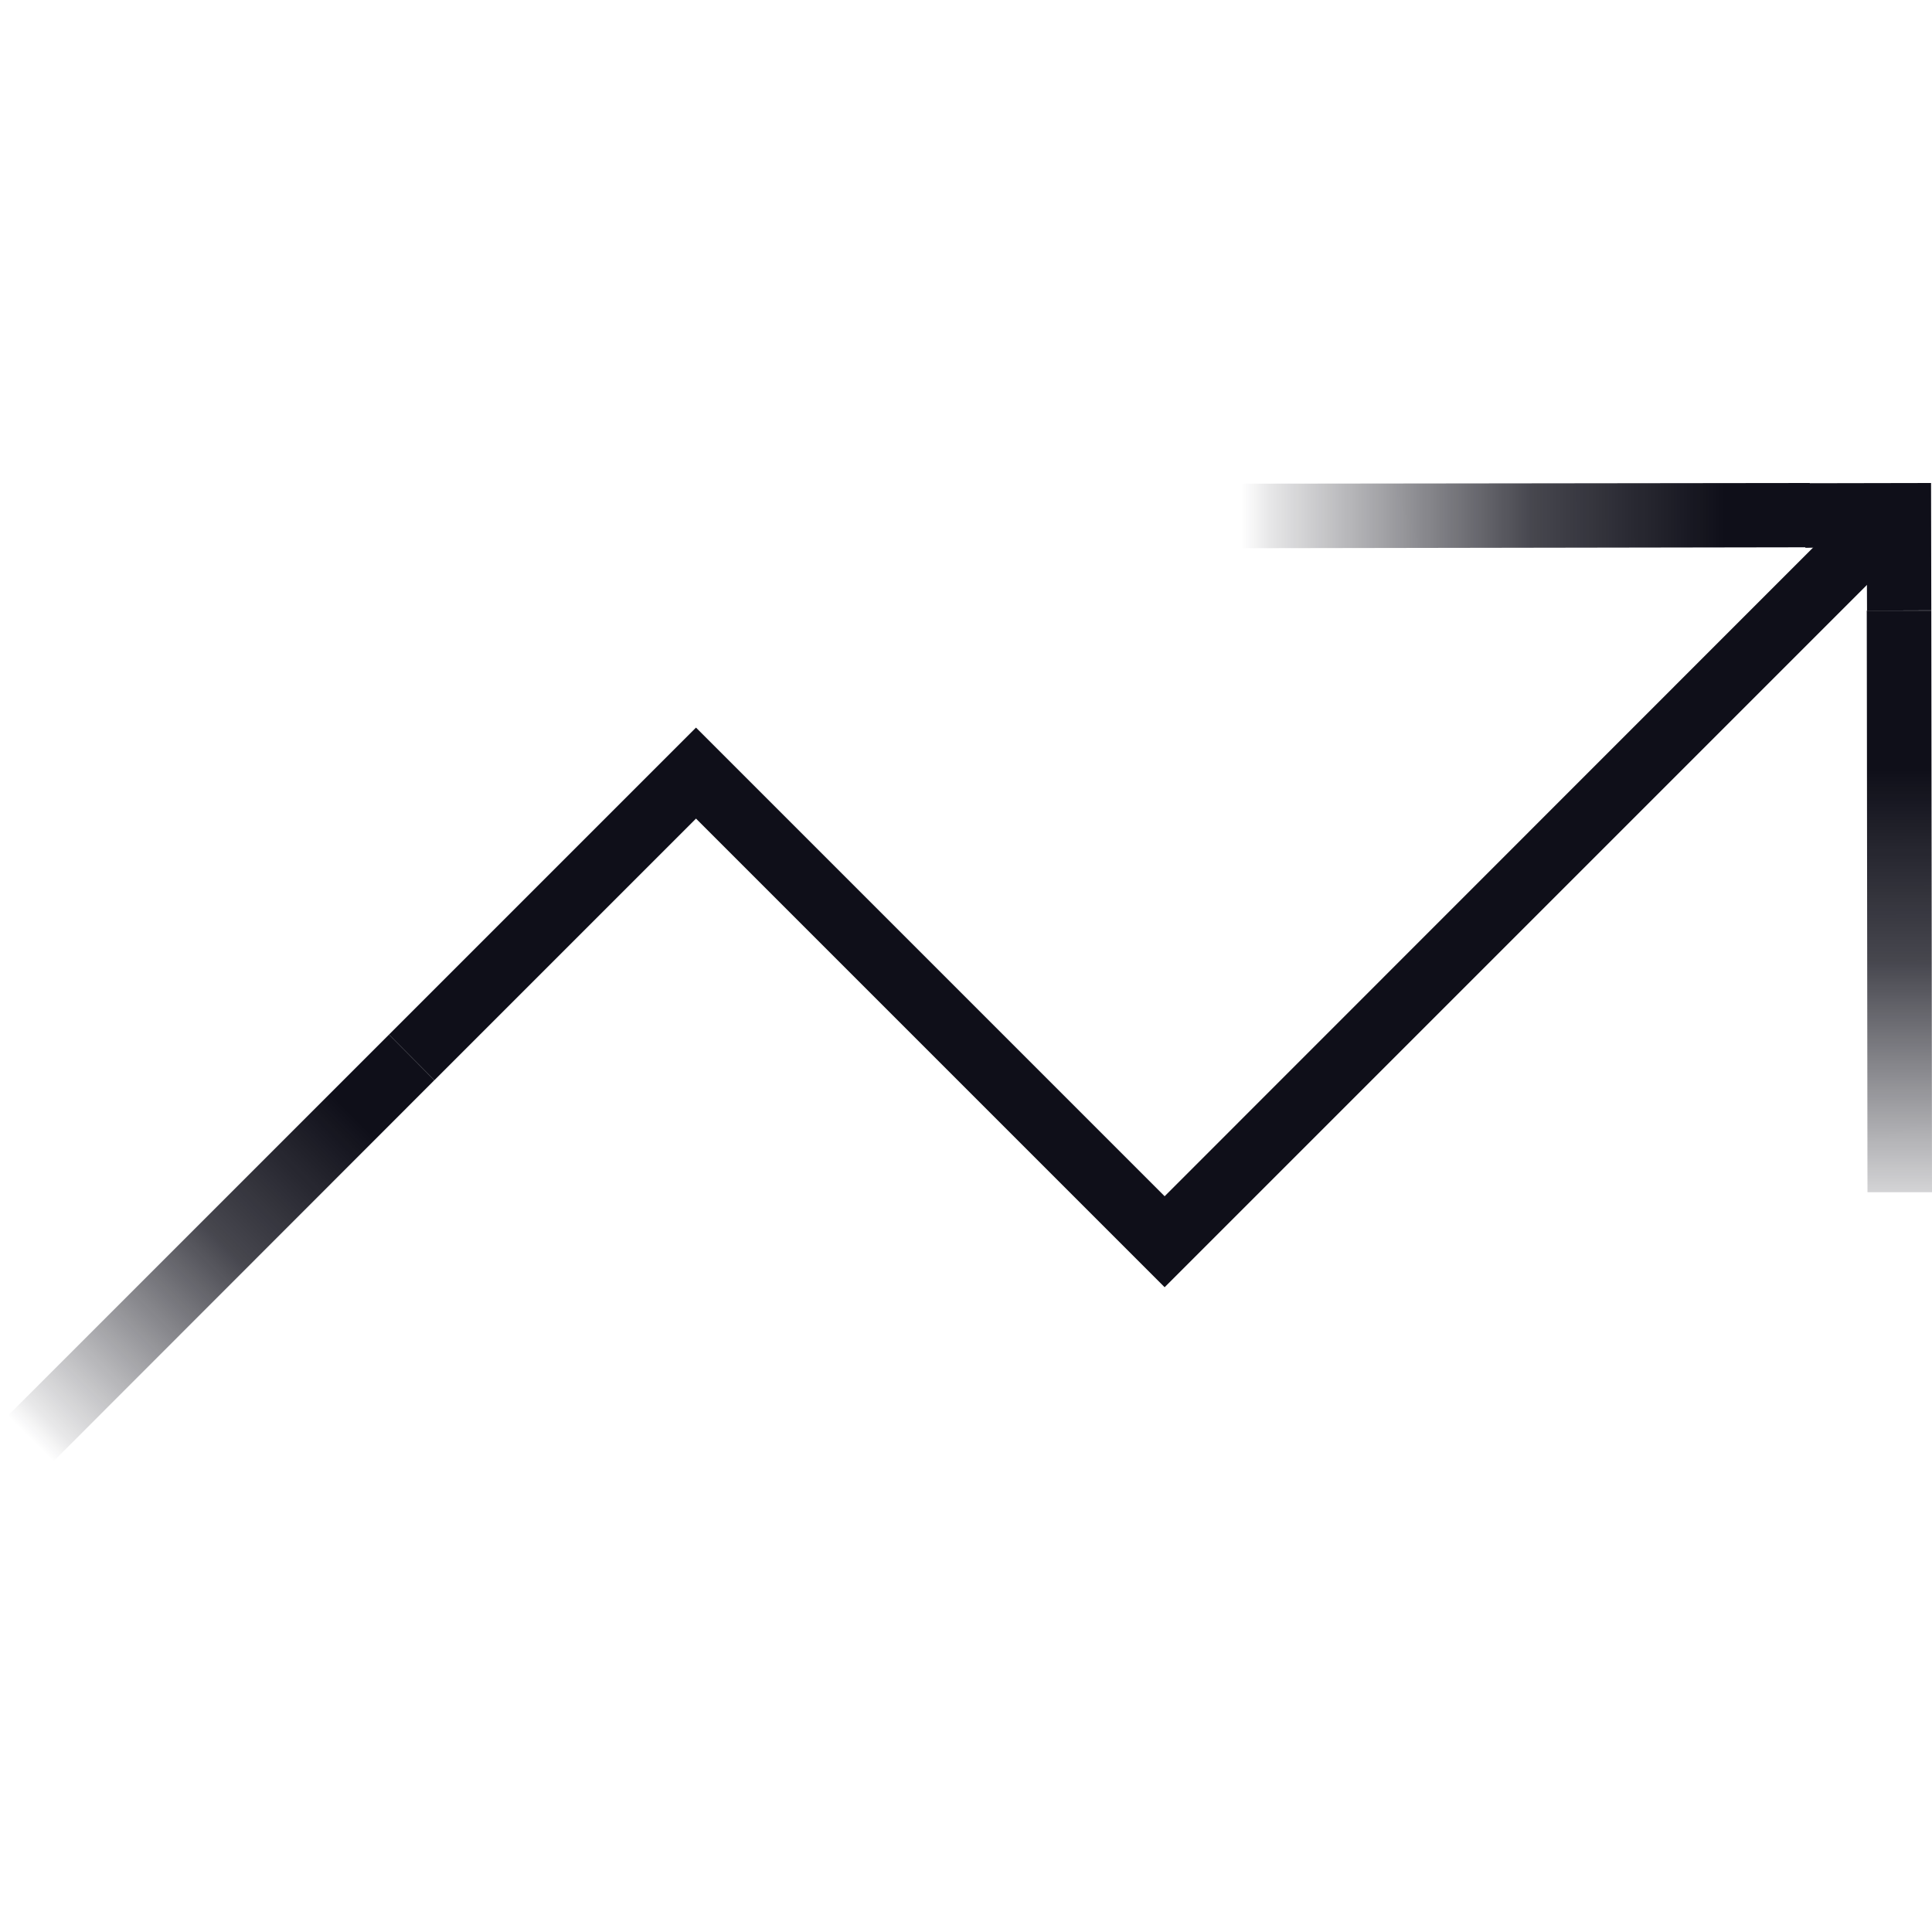 <svg width="80" height="80" viewBox="0 0 80 80" fill="none" xmlns="http://www.w3.org/2000/svg">
<rect width="80" height="80" fill="white"/>
<path d="M77.309 25.284L77.299 22.672L74.755 22.681V20.01L79.961 20L79.971 25.275L77.309 25.284Z" fill="#0F0F19"/>
<path d="M50.858 20.029L74.941 20L74.95 22.662L50.867 22.701L50.858 20.029Z" fill="url(#paint0_linear_22_390)"/>
<path d="M77.299 25.284H79.971L80 49.368H77.328L77.299 25.284Z" fill="url(#paint1_linear_22_390)"/>
<path d="M0 58.948L16.108 42.84L17.986 44.729L1.889 60.837L0 58.948Z" fill="url(#paint2_linear_22_390)"/>
<path d="M48.225 53.301L28.82 33.896L17.987 44.729L16.108 42.84L28.82 30.128L48.225 49.534L76.438 21.311L78.327 23.2L48.225 53.301Z" fill="#0F0F19"/>
<defs>
<linearGradient id="paint0_linear_22_390" x1="75.017" y1="21.247" x2="50.931" y2="21.294" gradientUnits="userSpaceOnUse">
<stop offset="0.15" stop-color="#0F0F19"/>
<stop offset="0.48" stop-color="#0F0F19" stop-opacity="0.769"/>
<stop offset="0.93" stop-color="#0F0F19" stop-opacity="0.102"/>
<stop offset="0.98" stop-color="#0F0F19" stop-opacity="0"/>
</linearGradient>
<linearGradient id="paint1_linear_22_390" x1="79.514" y1="28.253" x2="79.544" y2="52.339" gradientUnits="userSpaceOnUse">
<stop offset="0.15" stop-color="#0F0F19"/>
<stop offset="0.48" stop-color="#0F0F19" stop-opacity="0.769"/>
<stop offset="0.93" stop-color="#0F0F19" stop-opacity="0.102"/>
<stop offset="0.98" stop-color="#0F0F19" stop-opacity="0"/>
</linearGradient>
<linearGradient id="paint2_linear_22_390" x1="17.047" y1="43.786" x2="0.943" y2="59.89" gradientUnits="userSpaceOnUse">
<stop offset="0.15" stop-color="#0F0F19"/>
<stop offset="0.48" stop-color="#0F0F19" stop-opacity="0.769"/>
<stop offset="0.93" stop-color="#0F0F19" stop-opacity="0.102"/>
<stop offset="0.98" stop-color="#0F0F19" stop-opacity="0"/>
</linearGradient>
</defs>
</svg>
